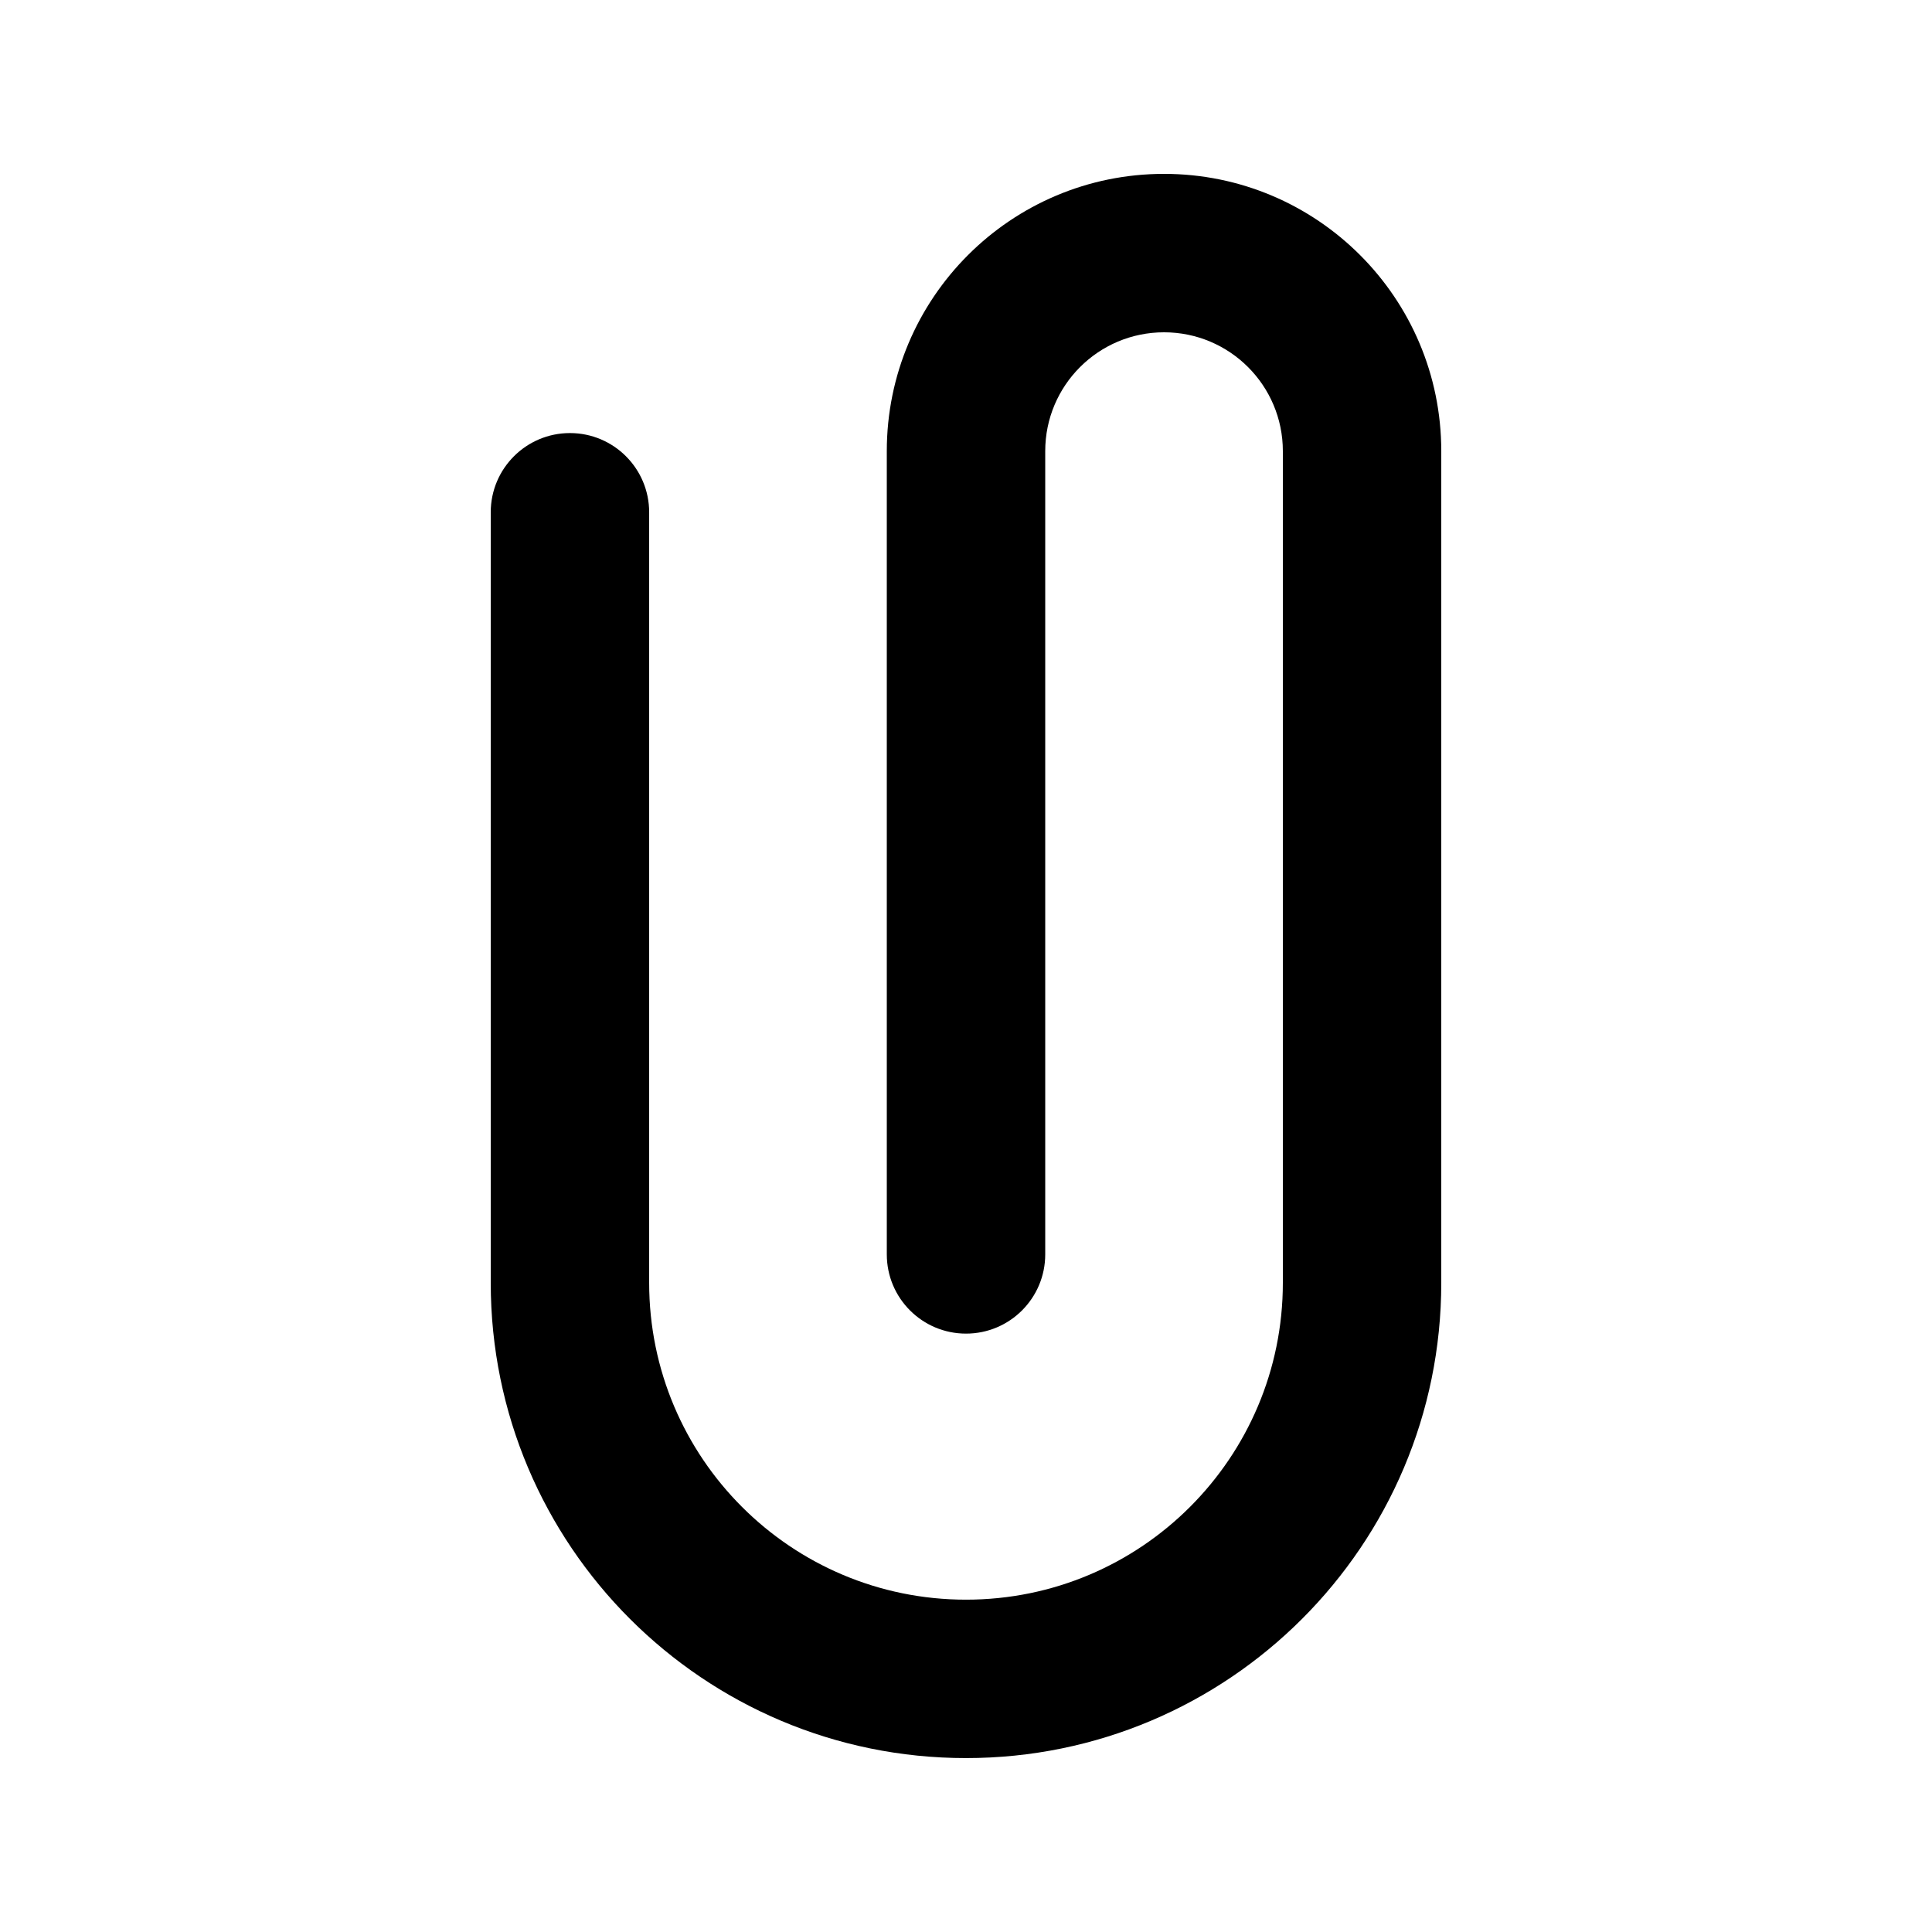 <?xml version="1.0" encoding="UTF-8"?>
<!-- Uploaded to: SVG Find, www.svgrepo.com, Generator: SVG Find Mixer Tools -->
<svg fill="#000000" width="800px" height="800px" version="1.1" viewBox="144 144 512 512" xmlns="http://www.w3.org/2000/svg">
 <path d="m379.01 263.55c0-40.578 32.895-73.473 73.473-73.473 40.574 0 73.469 32.895 73.469 73.473v220.41c0 69.562-56.391 125.95-125.95 125.95-69.562 0-125.95-56.391-125.95-125.95v-204.2c0-11.594 9.398-20.992 20.992-20.992s20.992 9.398 20.992 20.992v204.2c0 46.375 37.594 83.969 83.969 83.969 46.371 0 83.965-37.594 83.965-83.969v-220.41c0-17.391-14.098-31.488-31.484-31.488-17.391 0-31.488 14.098-31.488 31.488v212.88c0 11.594-9.398 20.992-20.992 20.992s-20.992-9.398-20.992-20.992z" fill-rule="evenodd"/>
</svg>